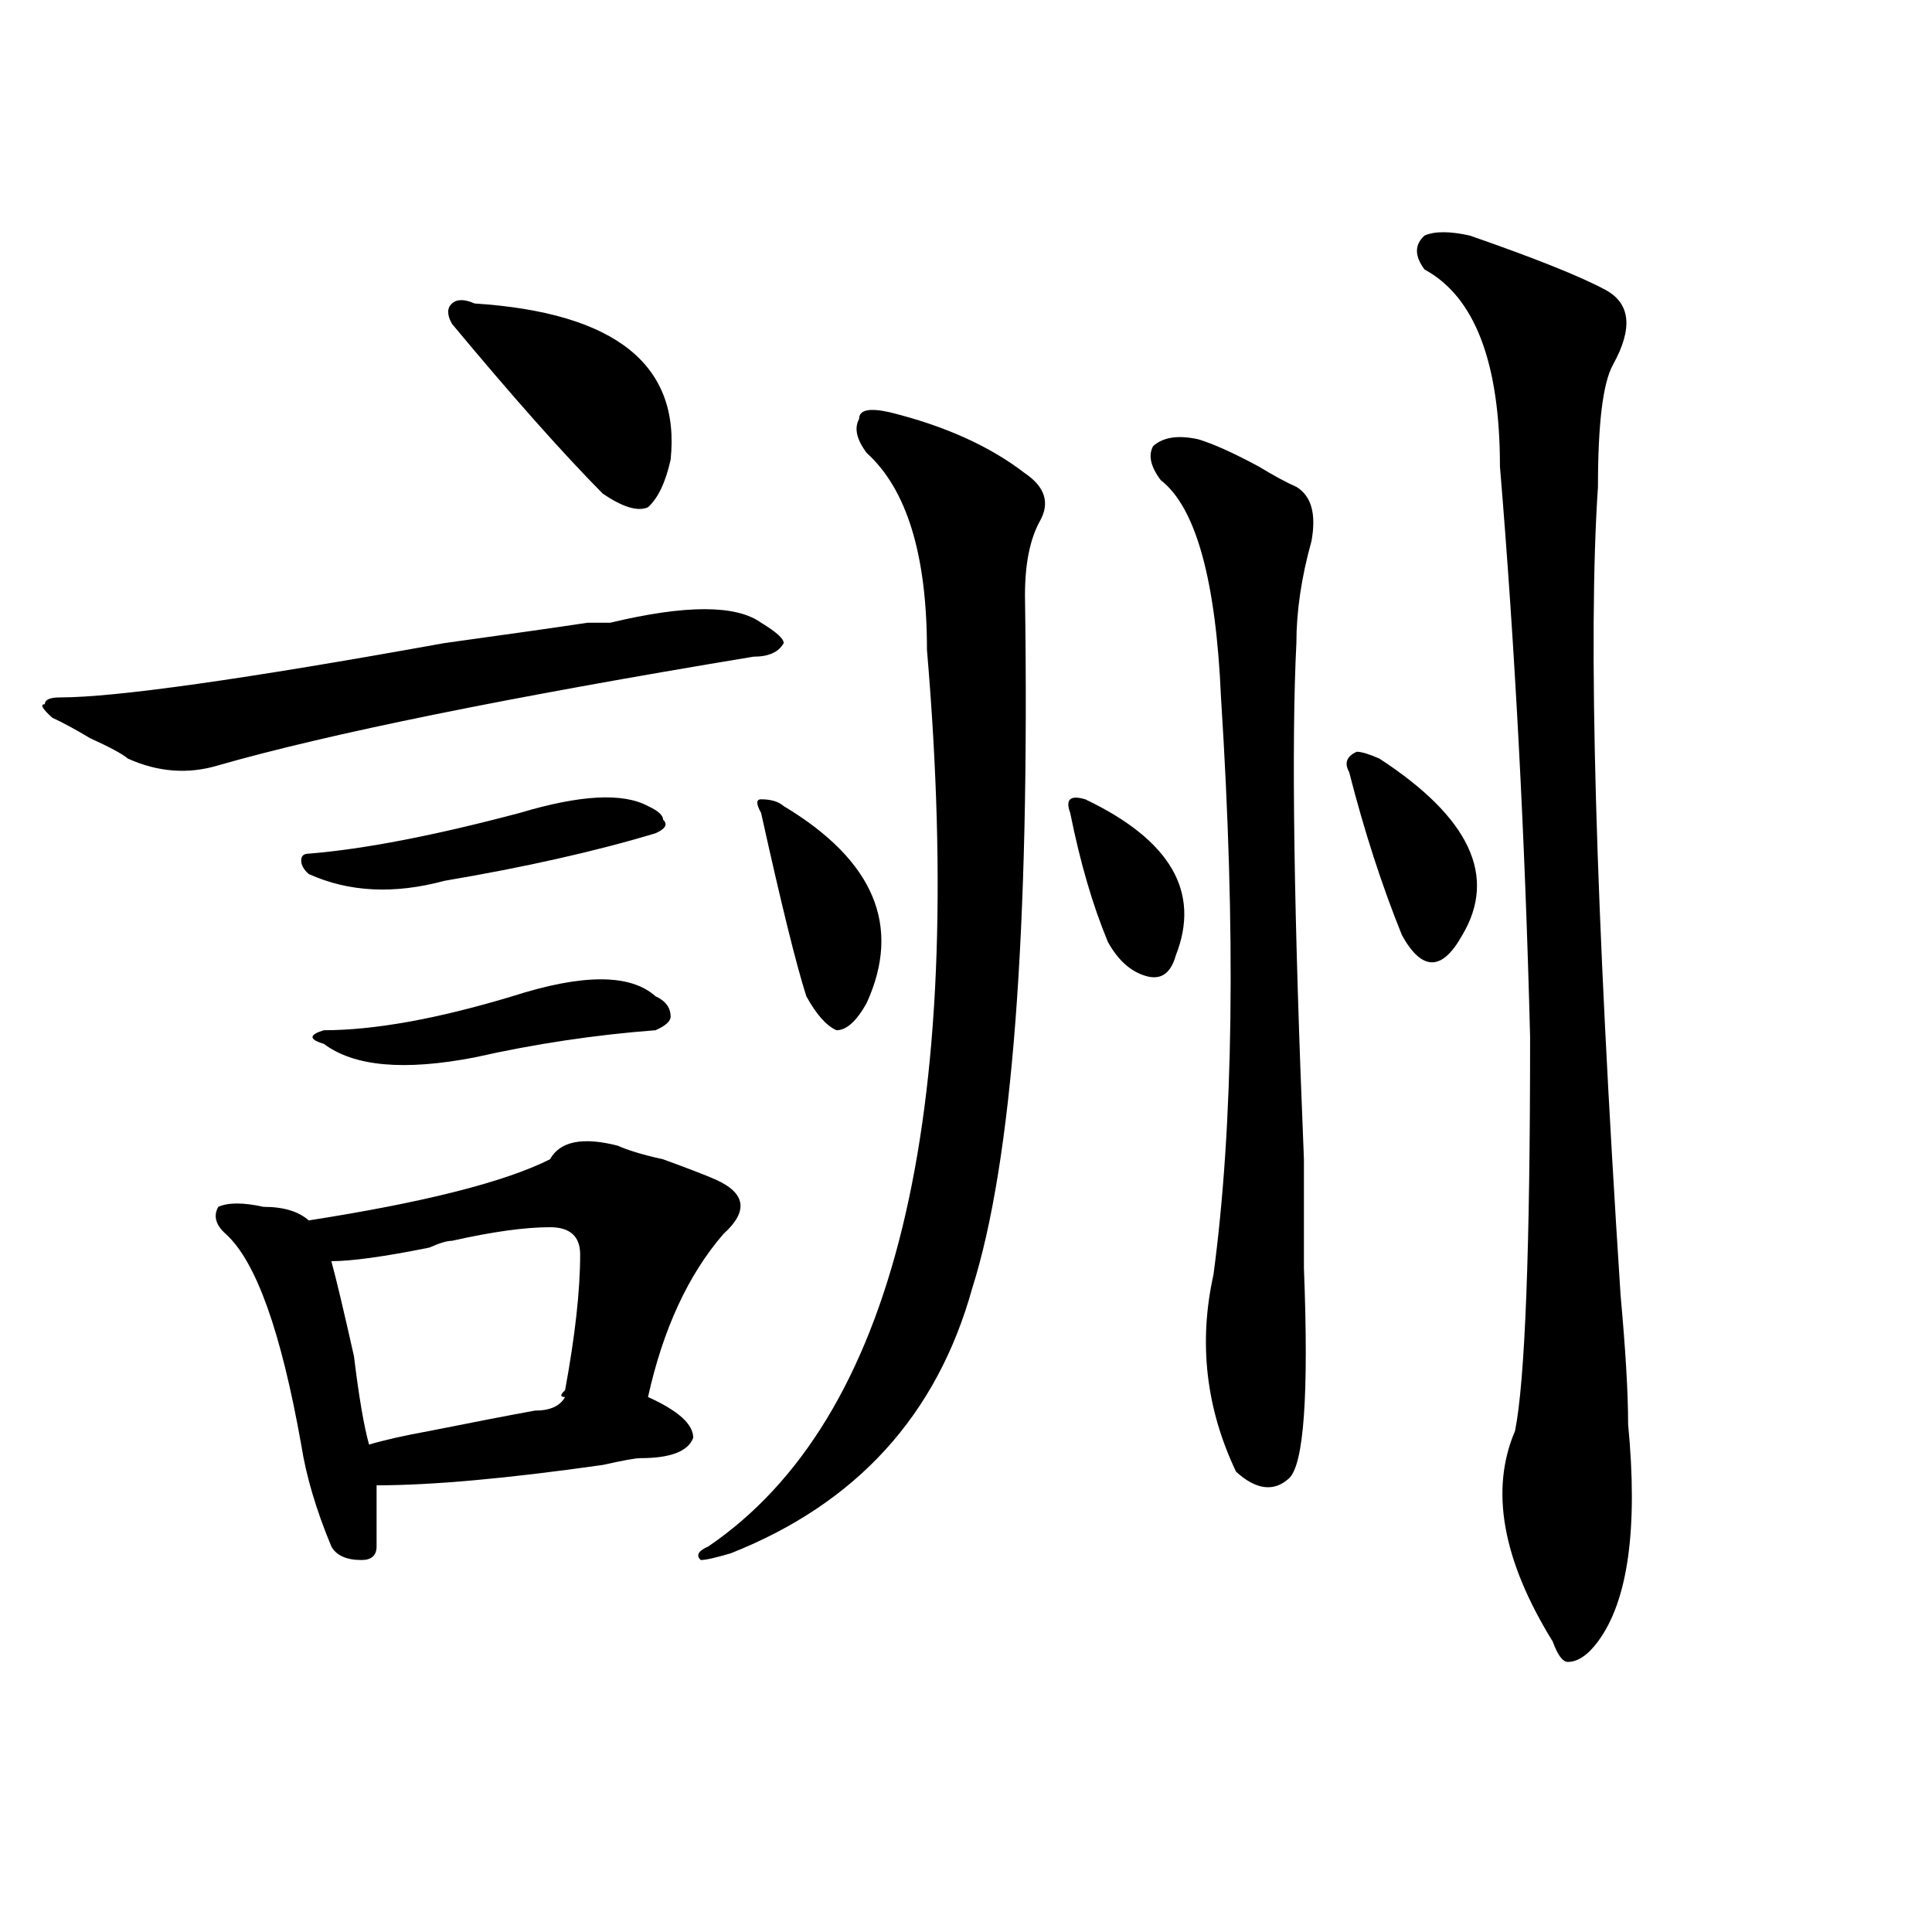 <?xml version="1.0" encoding="utf-8"?>
<!-- Generator: Adobe Illustrator 16.0.0, SVG Export Plug-In . SVG Version: 6.00 Build 0)  -->
<!DOCTYPE svg PUBLIC "-//W3C//DTD SVG 1.1//EN" "http://www.w3.org/Graphics/SVG/1.1/DTD/svg11.dtd">
<svg version="1.1" id="图层_1" xmlns="http://www.w3.org/2000/svg" xmlns:xlink="http://www.w3.org/1999/xlink" x="0px" y="0px"
	 width="1000px" height="1000px" viewBox="0 0 1000 1000" enable-background="new 0 0 1000 1000" xml:space="preserve">
<path d="M393.941,322.313c7.805,4.725,11.707,8.24,11.707,10.547c-2.622,4.725-7.805,7.031-15.609,7.031
	c-127.497,21.094-219.873,39.881-277.066,56.25c-15.609,4.725-31.219,3.516-46.828-3.516c-2.622-2.307-9.146-5.822-19.512-10.547
	c-7.805-4.669-14.329-8.185-19.512-10.547c-5.244-4.669-6.524-7.031-3.902-7.031c0-2.307,2.561-3.516,7.805-3.516
	c28.597,0,94.937-9.338,199.02-28.125c33.779-4.669,58.535-8.185,74.145-10.547c2.561,0,6.463,0,11.707,0
	C354.918,312.975,380.893,312.975,393.941,322.313z M284.676,600.047c5.183-9.338,16.89-11.7,35.121-7.031
	c5.183,2.362,12.987,4.725,23.414,7.031c12.987,4.725,22.072,8.24,27.316,10.547c15.609,7.031,16.89,16.425,3.902,28.125
	c-18.231,21.094-31.219,49.219-39.023,84.375c15.609,7.031,23.414,14.063,23.414,21.094c-2.622,7.031-11.707,10.547-27.316,10.547
	c-2.622,0-9.146,1.209-19.512,3.516c-49.45,7.031-88.474,10.547-117.07,10.547c0,9.394,0,19.94,0,31.641
	c0,4.669-2.622,7.031-7.805,7.031c-7.805,0-13.049-2.362-15.609-7.031c-7.805-18.731-13.049-36.31-15.609-52.734
	c-10.427-58.557-23.414-94.922-39.023-108.984c-5.244-4.669-6.524-9.338-3.902-14.063c5.183-2.307,12.987-2.307,23.414,0
	c10.365,0,18.17,2.362,23.414,7.031C219.616,622.35,261.262,611.803,284.676,600.047z M269.066,420.75
	c31.219-9.338,53.291-10.547,66.34-3.516c5.183,2.362,7.805,4.725,7.805,7.031c2.561,2.362,1.28,4.725-3.902,7.031
	c-31.219,9.394-67.682,17.578-109.266,24.609c-26.036,7.031-49.45,5.878-70.242-3.516c-2.622-2.307-3.902-4.669-3.902-7.031
	c0-2.307,1.28-3.516,3.902-3.516C188.397,439.537,224.799,432.506,269.066,420.75z M265.164,515.672
	c36.401-11.7,61.096-11.7,74.145,0c5.183,2.362,7.805,5.878,7.805,10.547c0,2.362-2.622,4.725-7.805,7.031
	c-31.219,2.362-62.438,7.031-93.656,14.063c-36.463,7.031-62.438,4.725-78.047-7.031c-7.805-2.307-7.805-4.669,0-7.031
	C193.58,533.25,226.141,527.428,265.164,515.672z M284.676,635.203c-13.049,0-29.938,2.362-50.73,7.031
	c-2.622,0-6.524,1.209-11.707,3.516c-23.414,4.725-40.365,7.031-50.73,7.031c2.561,9.394,6.463,25.818,11.707,49.219
	c2.561,21.094,5.183,36.365,7.805,45.703c7.805-2.307,18.17-4.669,31.219-7.031c23.414-4.669,41.584-8.185,54.633-10.547
	c7.805,0,12.987-2.307,15.609-7.031c-2.622,0-2.622-1.153,0-3.516c5.183-28.125,7.805-51.525,7.805-70.313
	C300.285,639.928,295.041,635.203,284.676,635.203z M245.652,157.078c72.803,4.725,106.644,31.641,101.461,80.859
	c-2.622,11.756-6.524,19.94-11.707,24.609c-5.244,2.362-13.049,0-23.414-7.031c-20.854-21.094-46.828-50.372-78.047-87.891
	c-2.622-4.669-2.622-8.185,0-10.547C236.506,154.771,240.408,154.771,245.652,157.078z M460.281,213.328
	c28.597,7.031,52.011,17.578,70.242,31.641c10.365,7.031,12.987,15.271,7.805,24.609c-5.244,9.394-7.805,22.303-7.805,38.672
	c2.561,173.475-6.524,293.006-27.316,358.594c-18.231,65.644-59.877,111.347-124.875,137.109
	c-7.805,2.307-13.049,3.516-15.609,3.516c-2.622-2.362-1.342-4.725,3.902-7.031c96.217-65.588,133.96-220.275,113.168-464.063
	c0-49.219-10.427-83.166-31.219-101.953c-5.244-7.031-6.524-12.854-3.902-17.578C444.672,212.175,449.854,211.021,460.281,213.328z
	 M405.648,417.234c46.828,28.125,61.096,62.128,42.926,101.953c-5.244,9.394-10.427,14.063-15.609,14.063
	c-5.244-2.307-10.427-8.185-15.609-17.578c-5.244-16.369-13.049-48.01-23.414-94.922c-2.622-4.669-2.622-7.031,0-7.031
	C399.124,413.719,403.026,414.928,405.648,417.234z M561.742,413.719c44.206,21.094,59.815,48.065,46.828,80.859
	c-2.622,9.394-7.805,12.909-15.609,10.547c-7.805-2.307-14.329-8.185-19.512-17.578c-7.805-18.731-14.329-40.979-19.512-66.797
	C551.315,413.719,553.938,411.412,561.742,413.719z M620.277,227.391c7.805,2.362,18.17,7.031,31.219,14.063
	c7.805,4.725,14.268,8.24,19.512,10.547c7.805,4.725,10.365,14.063,7.805,28.125c-5.244,18.787-7.805,36.365-7.805,52.734
	c-2.622,51.581-1.342,140.625,3.902,267.188c0,25.818,0,44.55,0,56.25c2.561,65.644,0,101.953-7.805,108.984
	s-16.951,5.878-27.316-3.516c-15.609-32.794-19.512-66.797-11.707-101.953c10.365-77.344,11.707-176.935,3.902-298.828
	c-2.622-60.919-13.049-98.438-31.219-112.5c-5.244-7.031-6.524-12.854-3.902-17.578
	C602.046,226.237,609.851,225.084,620.277,227.391z M713.934,392.625c46.828,30.487,61.096,60.975,42.926,91.406
	c-5.244,9.394-10.427,14.063-15.609,14.063c-5.244,0-10.427-4.669-15.609-14.063c-10.427-25.763-19.512-53.888-27.316-84.375
	c-2.622-4.669-1.342-8.185,3.902-10.547C704.787,389.109,708.689,390.318,713.934,392.625z M760.762,121.922
	c33.779,11.756,57.193,21.094,70.242,28.125c12.987,7.031,14.268,19.94,3.902,38.672c-5.244,9.394-7.805,30.487-7.805,63.281
	c-5.244,77.344-1.342,216.815,11.707,418.359c2.561,28.125,3.902,50.428,3.902,66.797c5.183,53.943,0,91.406-15.609,112.5
	c-5.244,7.031-10.427,10.547-15.609,10.547c-2.622,0-5.244-3.516-7.805-10.547c-26.036-42.188-32.561-78.497-19.512-108.984
	c5.183-25.763,7.805-93.713,7.805-203.906c-2.622-103.106-7.805-201.544-15.609-295.313c0-53.888-13.049-87.891-39.023-101.953
	c-5.244-7.031-5.244-12.854,0-17.578C742.53,119.615,750.335,119.615,760.762,121.922z"/>
</svg>

